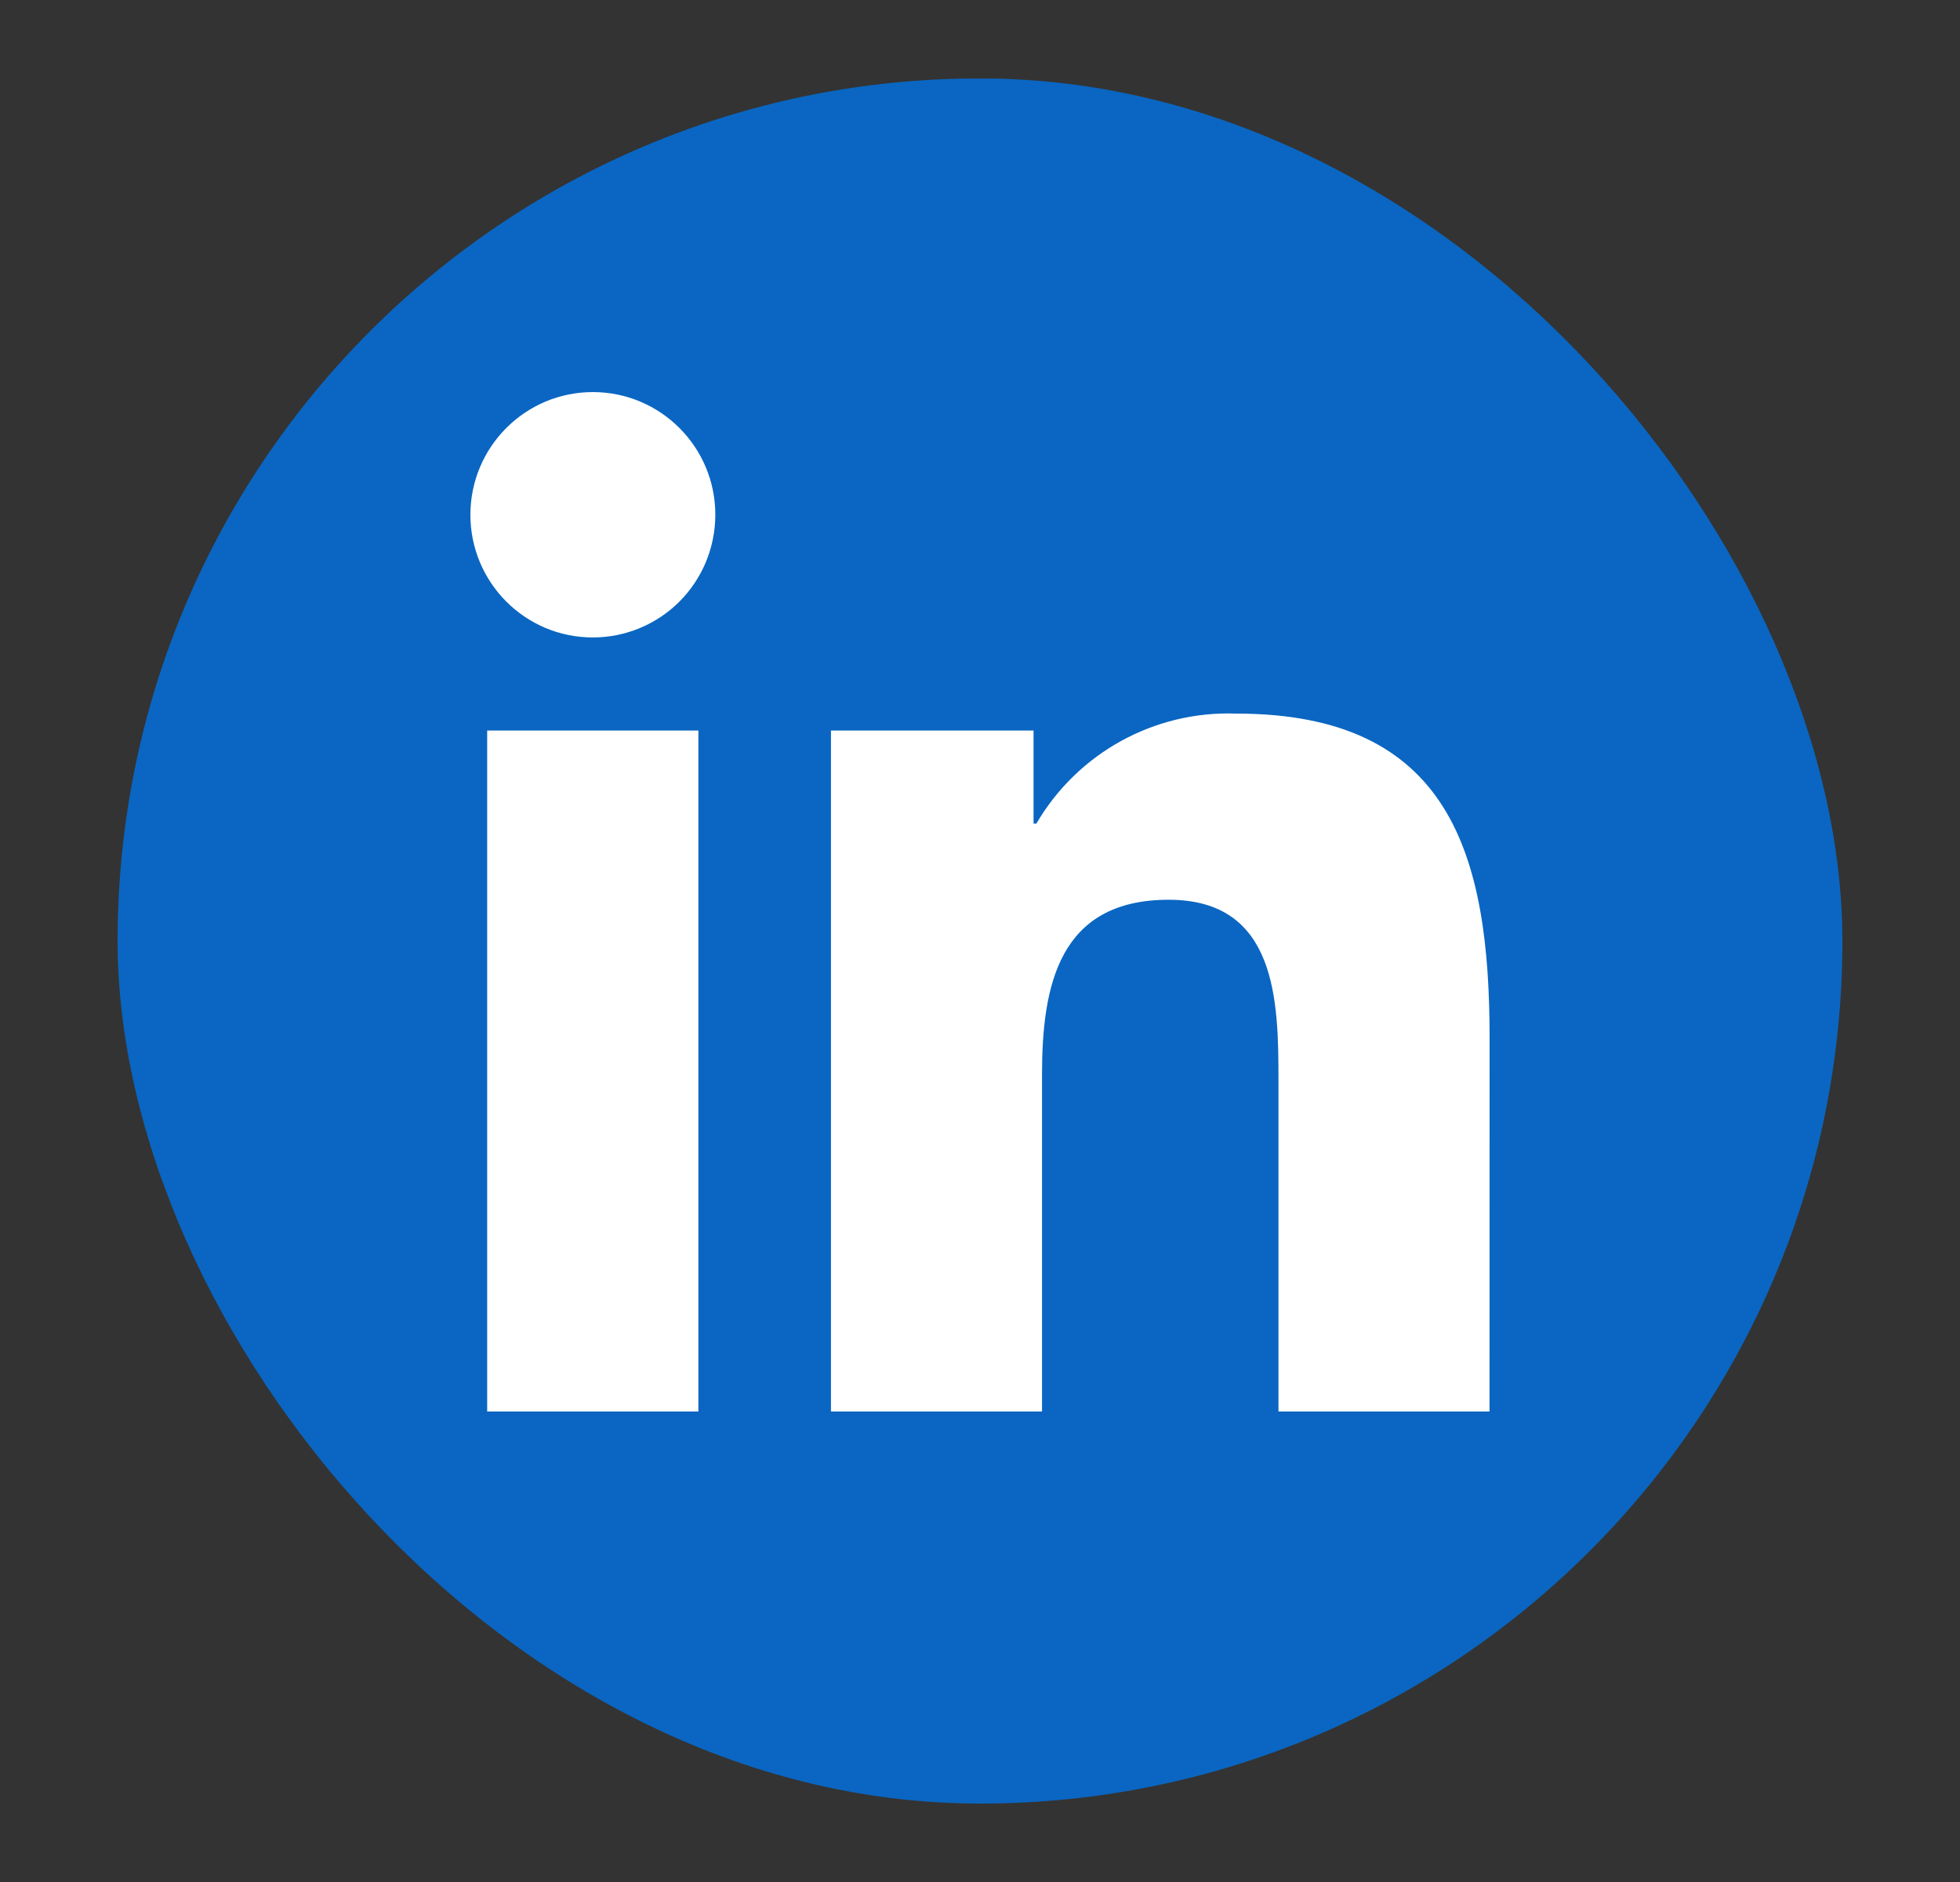<svg width="25" height="24" viewBox="0 0 25 24" fill="none" xmlns="http://www.w3.org/2000/svg">
<rect x="0" y="0" width="25" height="24" fill="#333333" stroke="none"/>
<g clip-path="url(#clip0_615_5)">
<path d="M21.87 1.002H3.123C2.237 0.992 1.511 1.701 1.5 2.587V21.412C1.51 22.299 2.237 23.009 3.123 23H21.87C22.758 23.011 23.488 22.3 23.5 21.412V2.586C23.487 1.698 22.758 0.989 21.87 1" fill="#0A66C2"/>
<path d="M16.307 18H18.999L19 13.236C19 10.898 18.497 9.1 15.769 9.1C14.726 9.062 13.746 9.601 13.219 10.503H13.183V9.316H10.599V18H13.291V13.704C13.291 12.571 13.505 11.474 14.907 11.474C16.289 11.474 16.307 12.771 16.307 13.777V18Z" fill="white"/>
<path d="M6 6.565C6 7.429 6.7 8.13 7.562 8.129C7.977 8.129 8.374 7.964 8.667 7.671C8.96 7.377 9.124 6.979 9.124 6.564C9.124 5.7 8.424 5 7.562 5C6.699 5 6 5.701 6 6.565Z" fill="white"/>
<path d="M6.214 18H8.908V9.316H6.214V18Z" fill="white"/>
</g>
<defs>
<clipPath id="clip0_615_5">
<rect x="1.5" y="1" width="22" height="22" rx="11" fill="white"/>
</clipPath>
</defs>
</svg>
